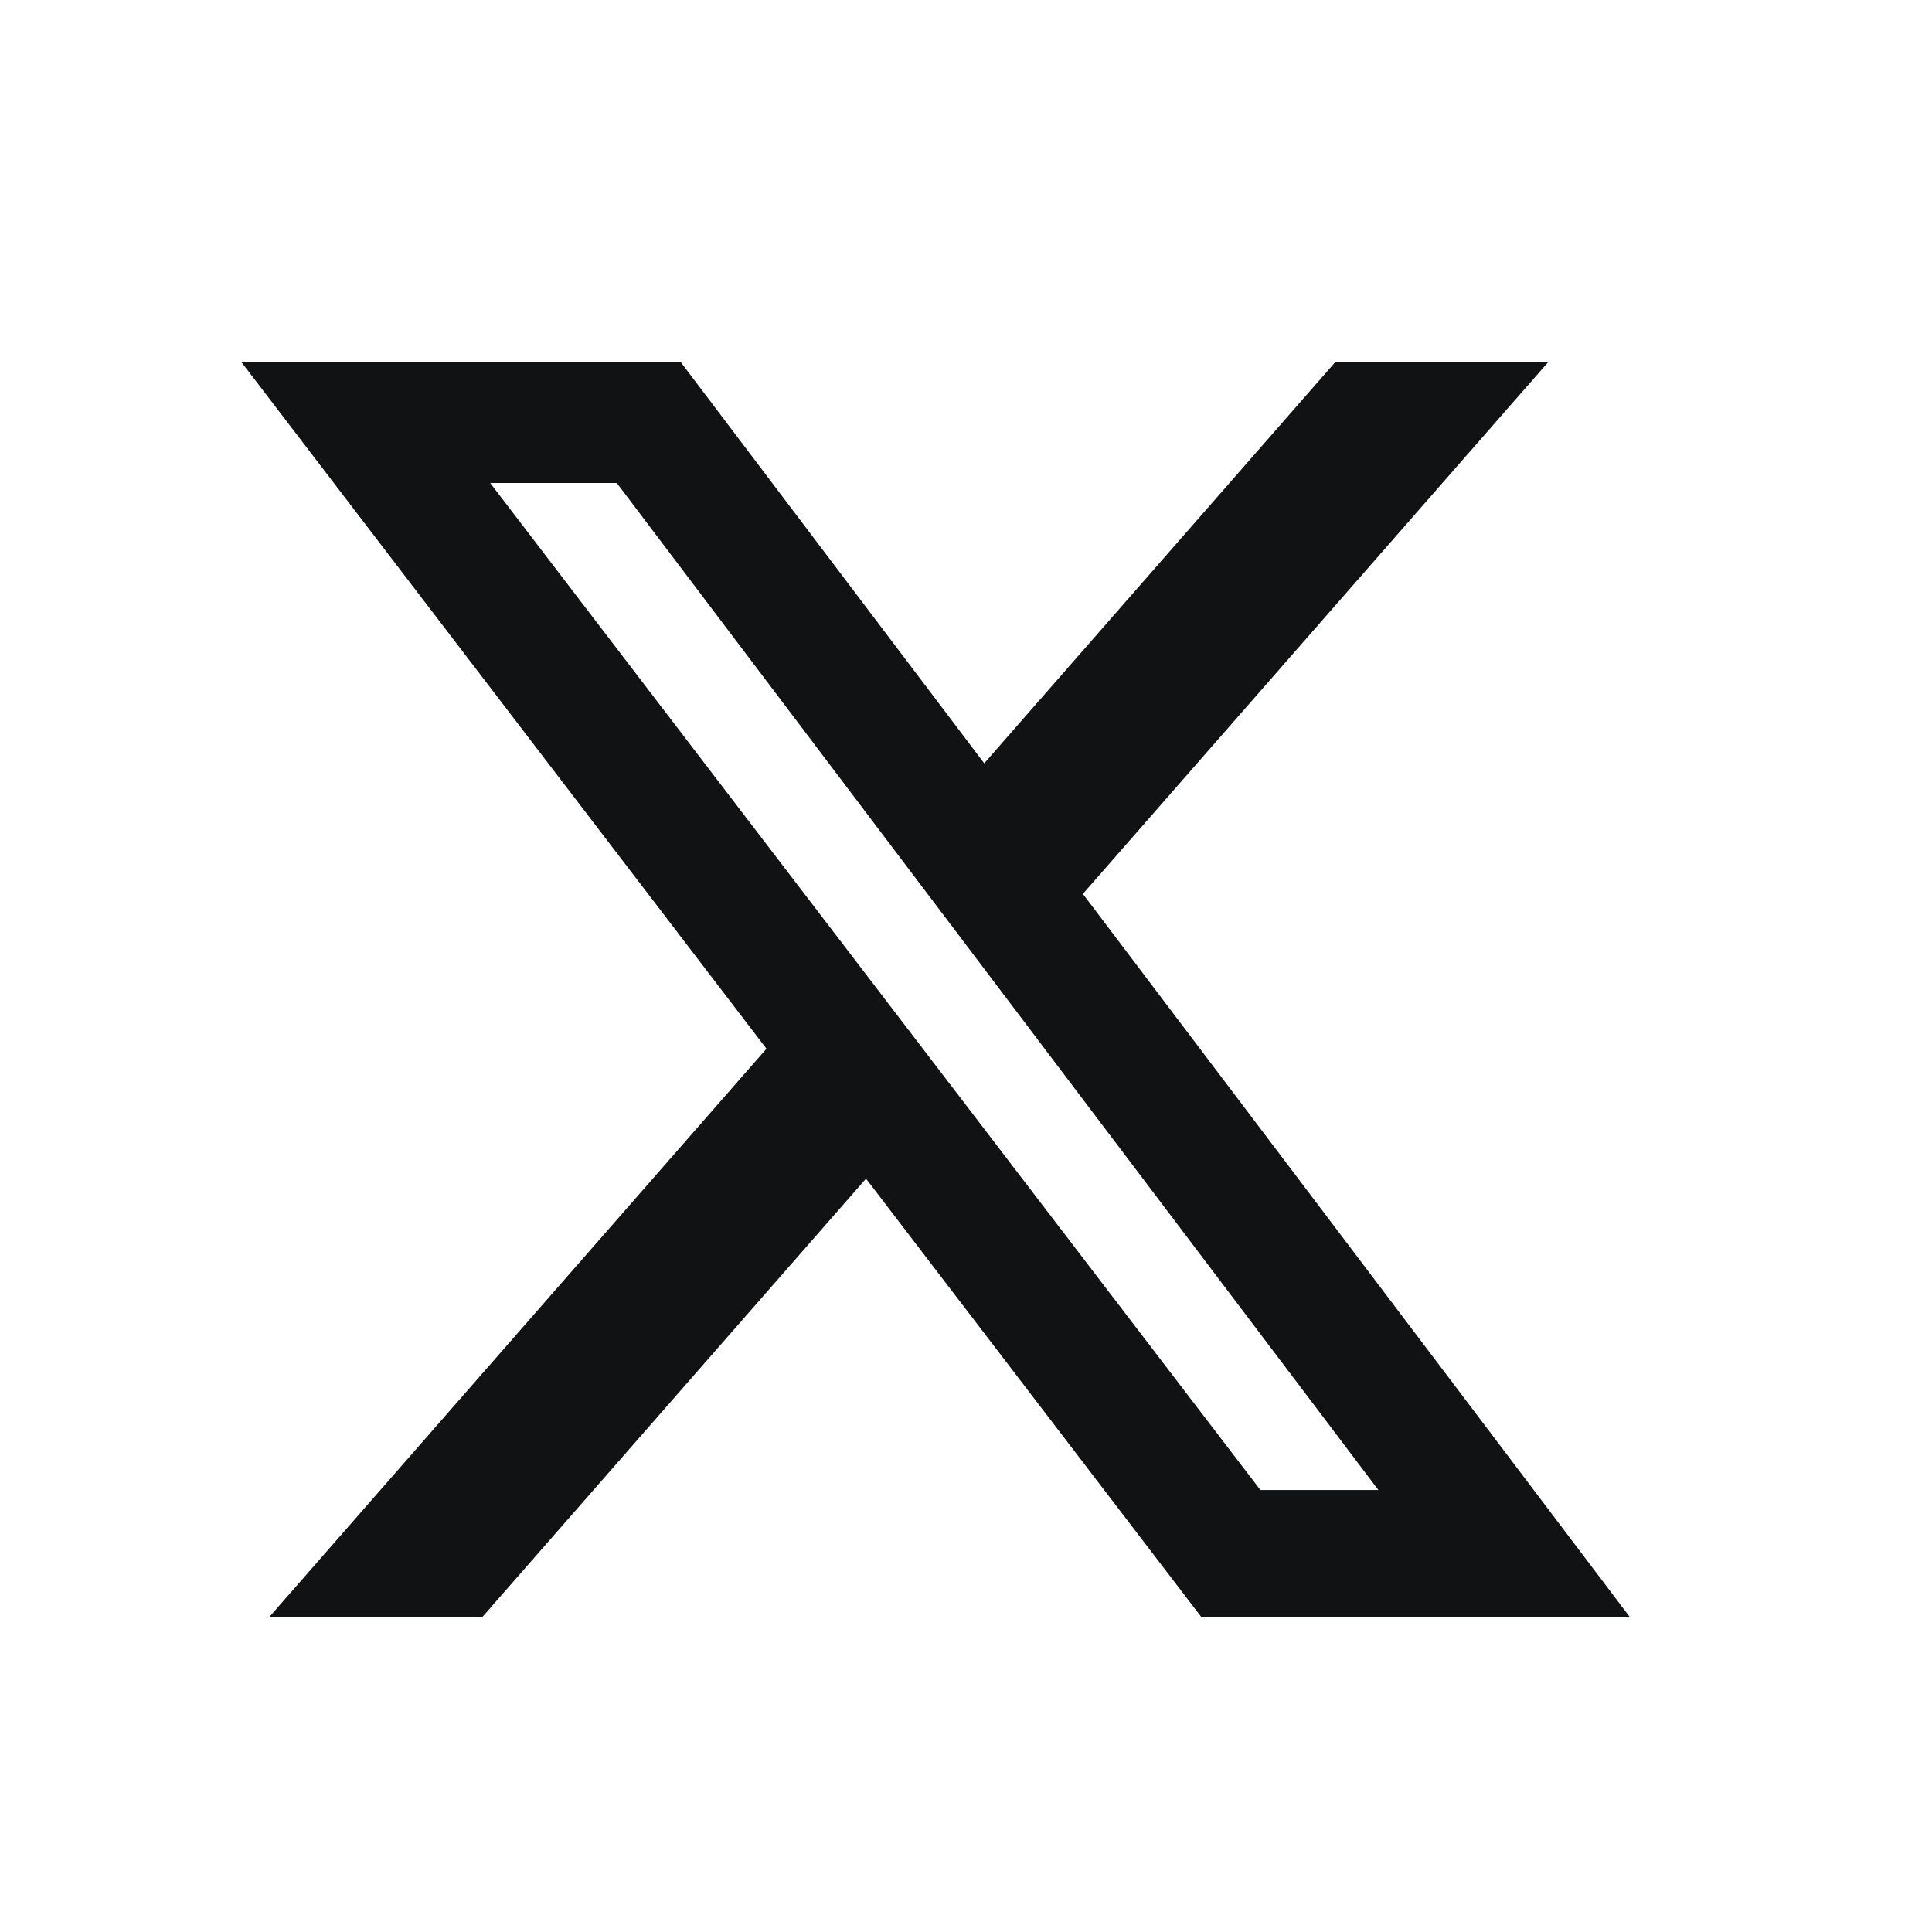 <svg width="32" height="32" viewBox="0 0 32 32" fill="none" xmlns="http://www.w3.org/2000/svg">
<path d="M22.114 6H25.641L17.936 14.806L27 26.79H19.903L14.344 19.522L7.983 26.79H4.454L12.695 17.37L4 6H11.277L16.302 12.643L22.114 6ZM20.876 24.679H22.83L10.216 8H8.119L20.876 24.679Z" fill="#111214"/>
</svg>
